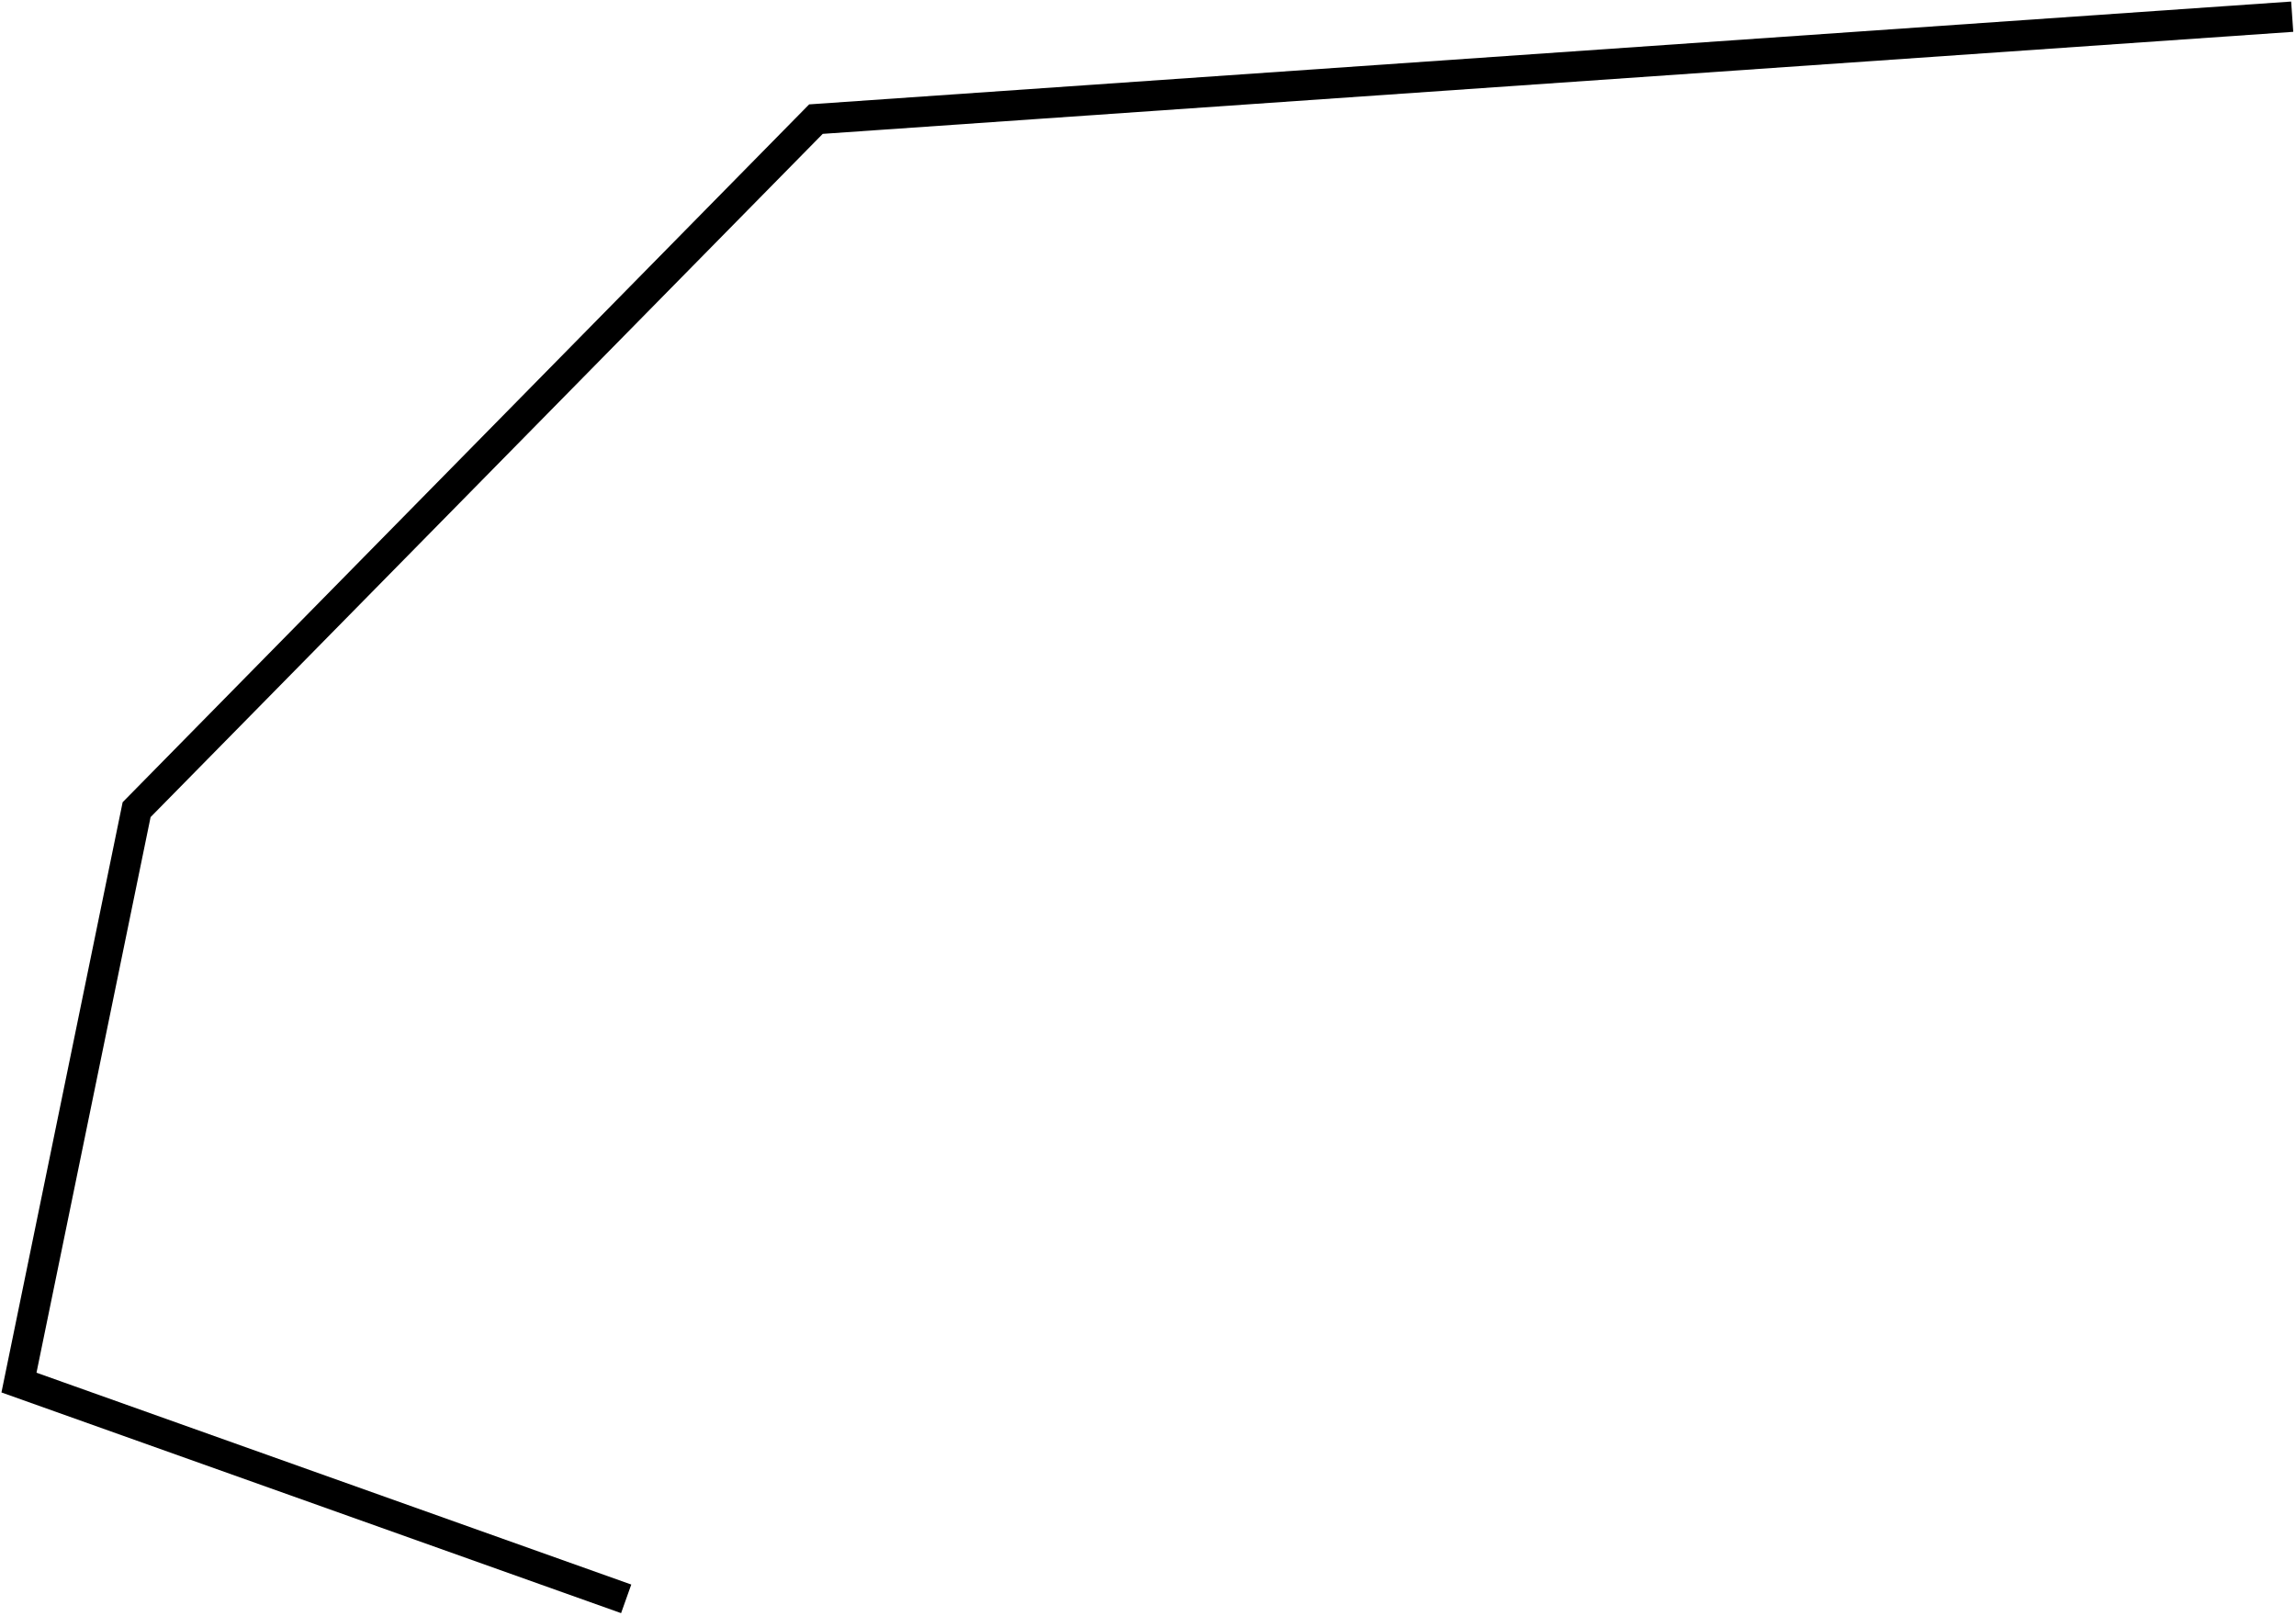 <?xml version="1.0" encoding="UTF-8"?> <svg xmlns="http://www.w3.org/2000/svg" width="605" height="426" viewBox="0 0 605 426" fill="none"><path d="M165 421.397L5 364.397L36 213.397L215 31.398L604 4.397" stroke="#FFB800" style="stroke:#FFB800;stroke:color(display-p3 1 0.72 0);stroke-opacity:1;" stroke-width="8"></path></svg> 